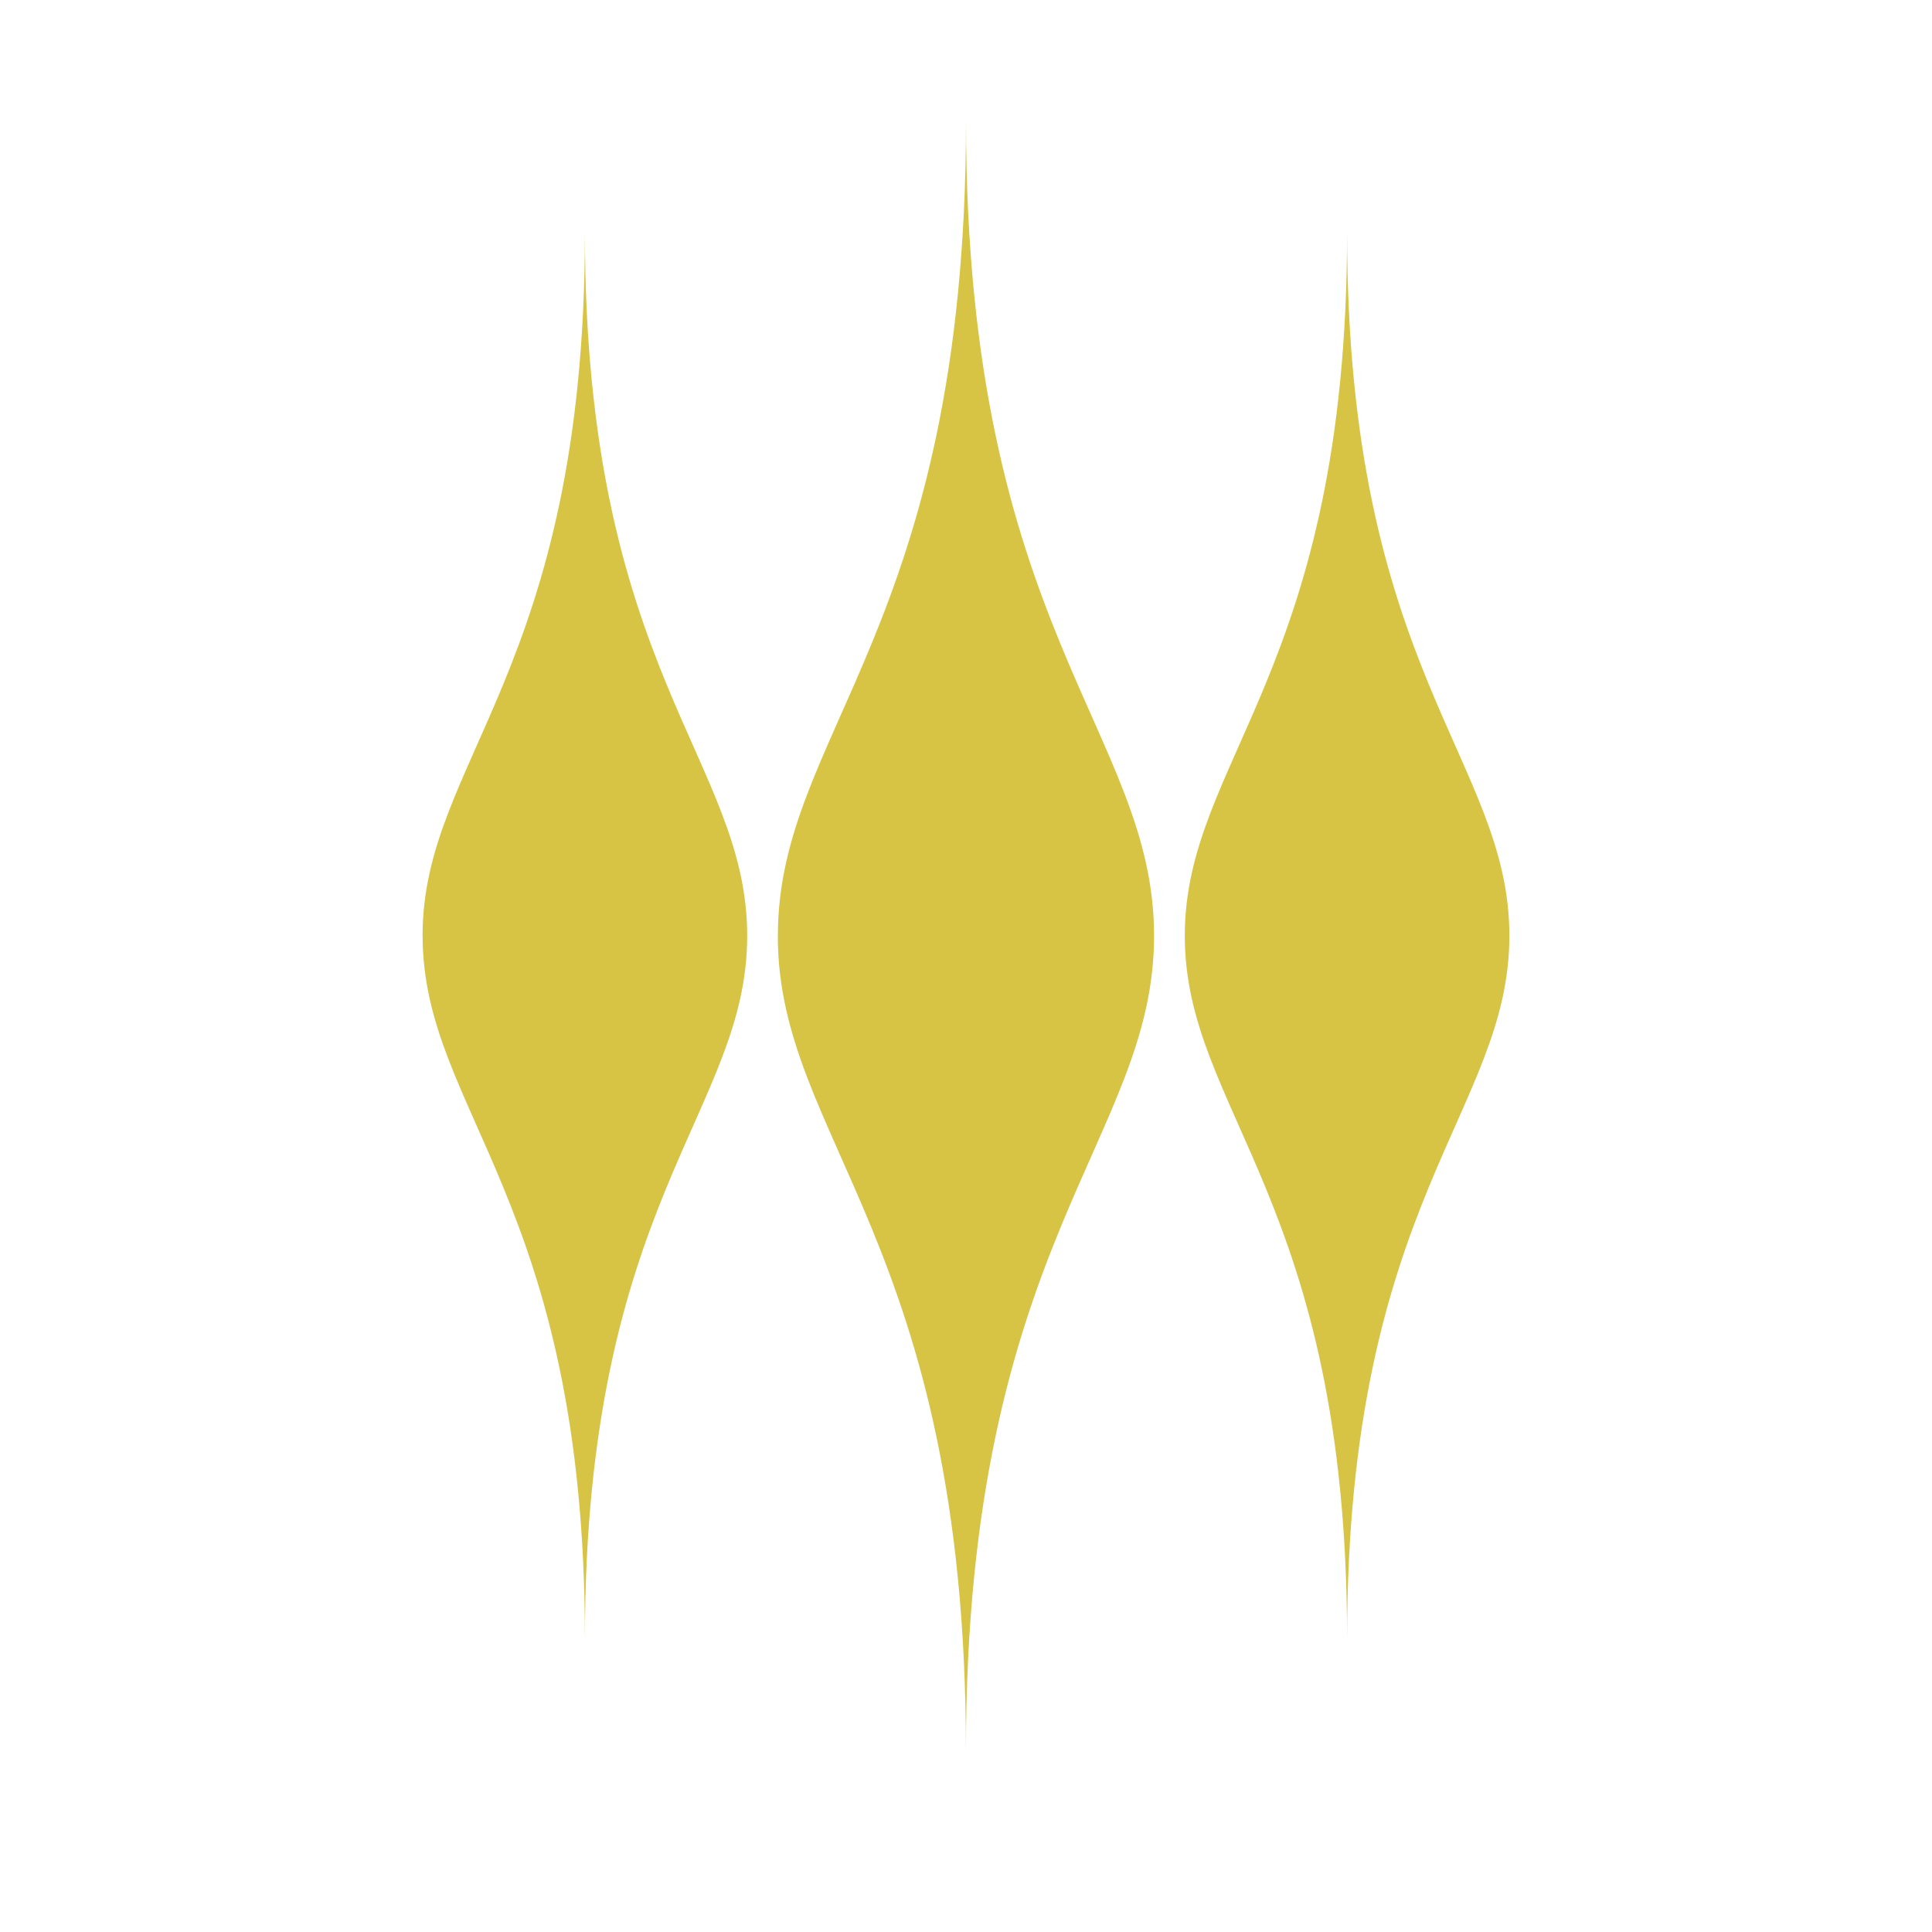 <svg fill="none" height="32" viewBox="0 0 32 32" width="32" xmlns="http://www.w3.org/2000/svg"><path d="m0 0h32v32h-32z" fill="#fff"/><path d="m25 15.5c0 2.911-2.688 4.367-2.688 11.646 0-7.278-2.688-8.733-2.688-11.646s2.688-4.367 2.688-11.646c0 7.278 2.688 8.733 2.688 11.646zm-12.117 0c0 3.374 3.116 5.063 3.116 13.5 0-8.437 3.116-10.124 3.116-13.5s-3.115-5.063-3.115-13.5c0 8.437-3.116 10.124-3.116 13.5zm-5.883 0c0 2.911 2.688 4.367 2.688 11.646 0-7.278 2.688-8.733 2.688-11.646s-2.688-4.367-2.688-11.646c0 7.278-2.689 8.734-2.689 11.646z" fill="#d7c444"/></svg>